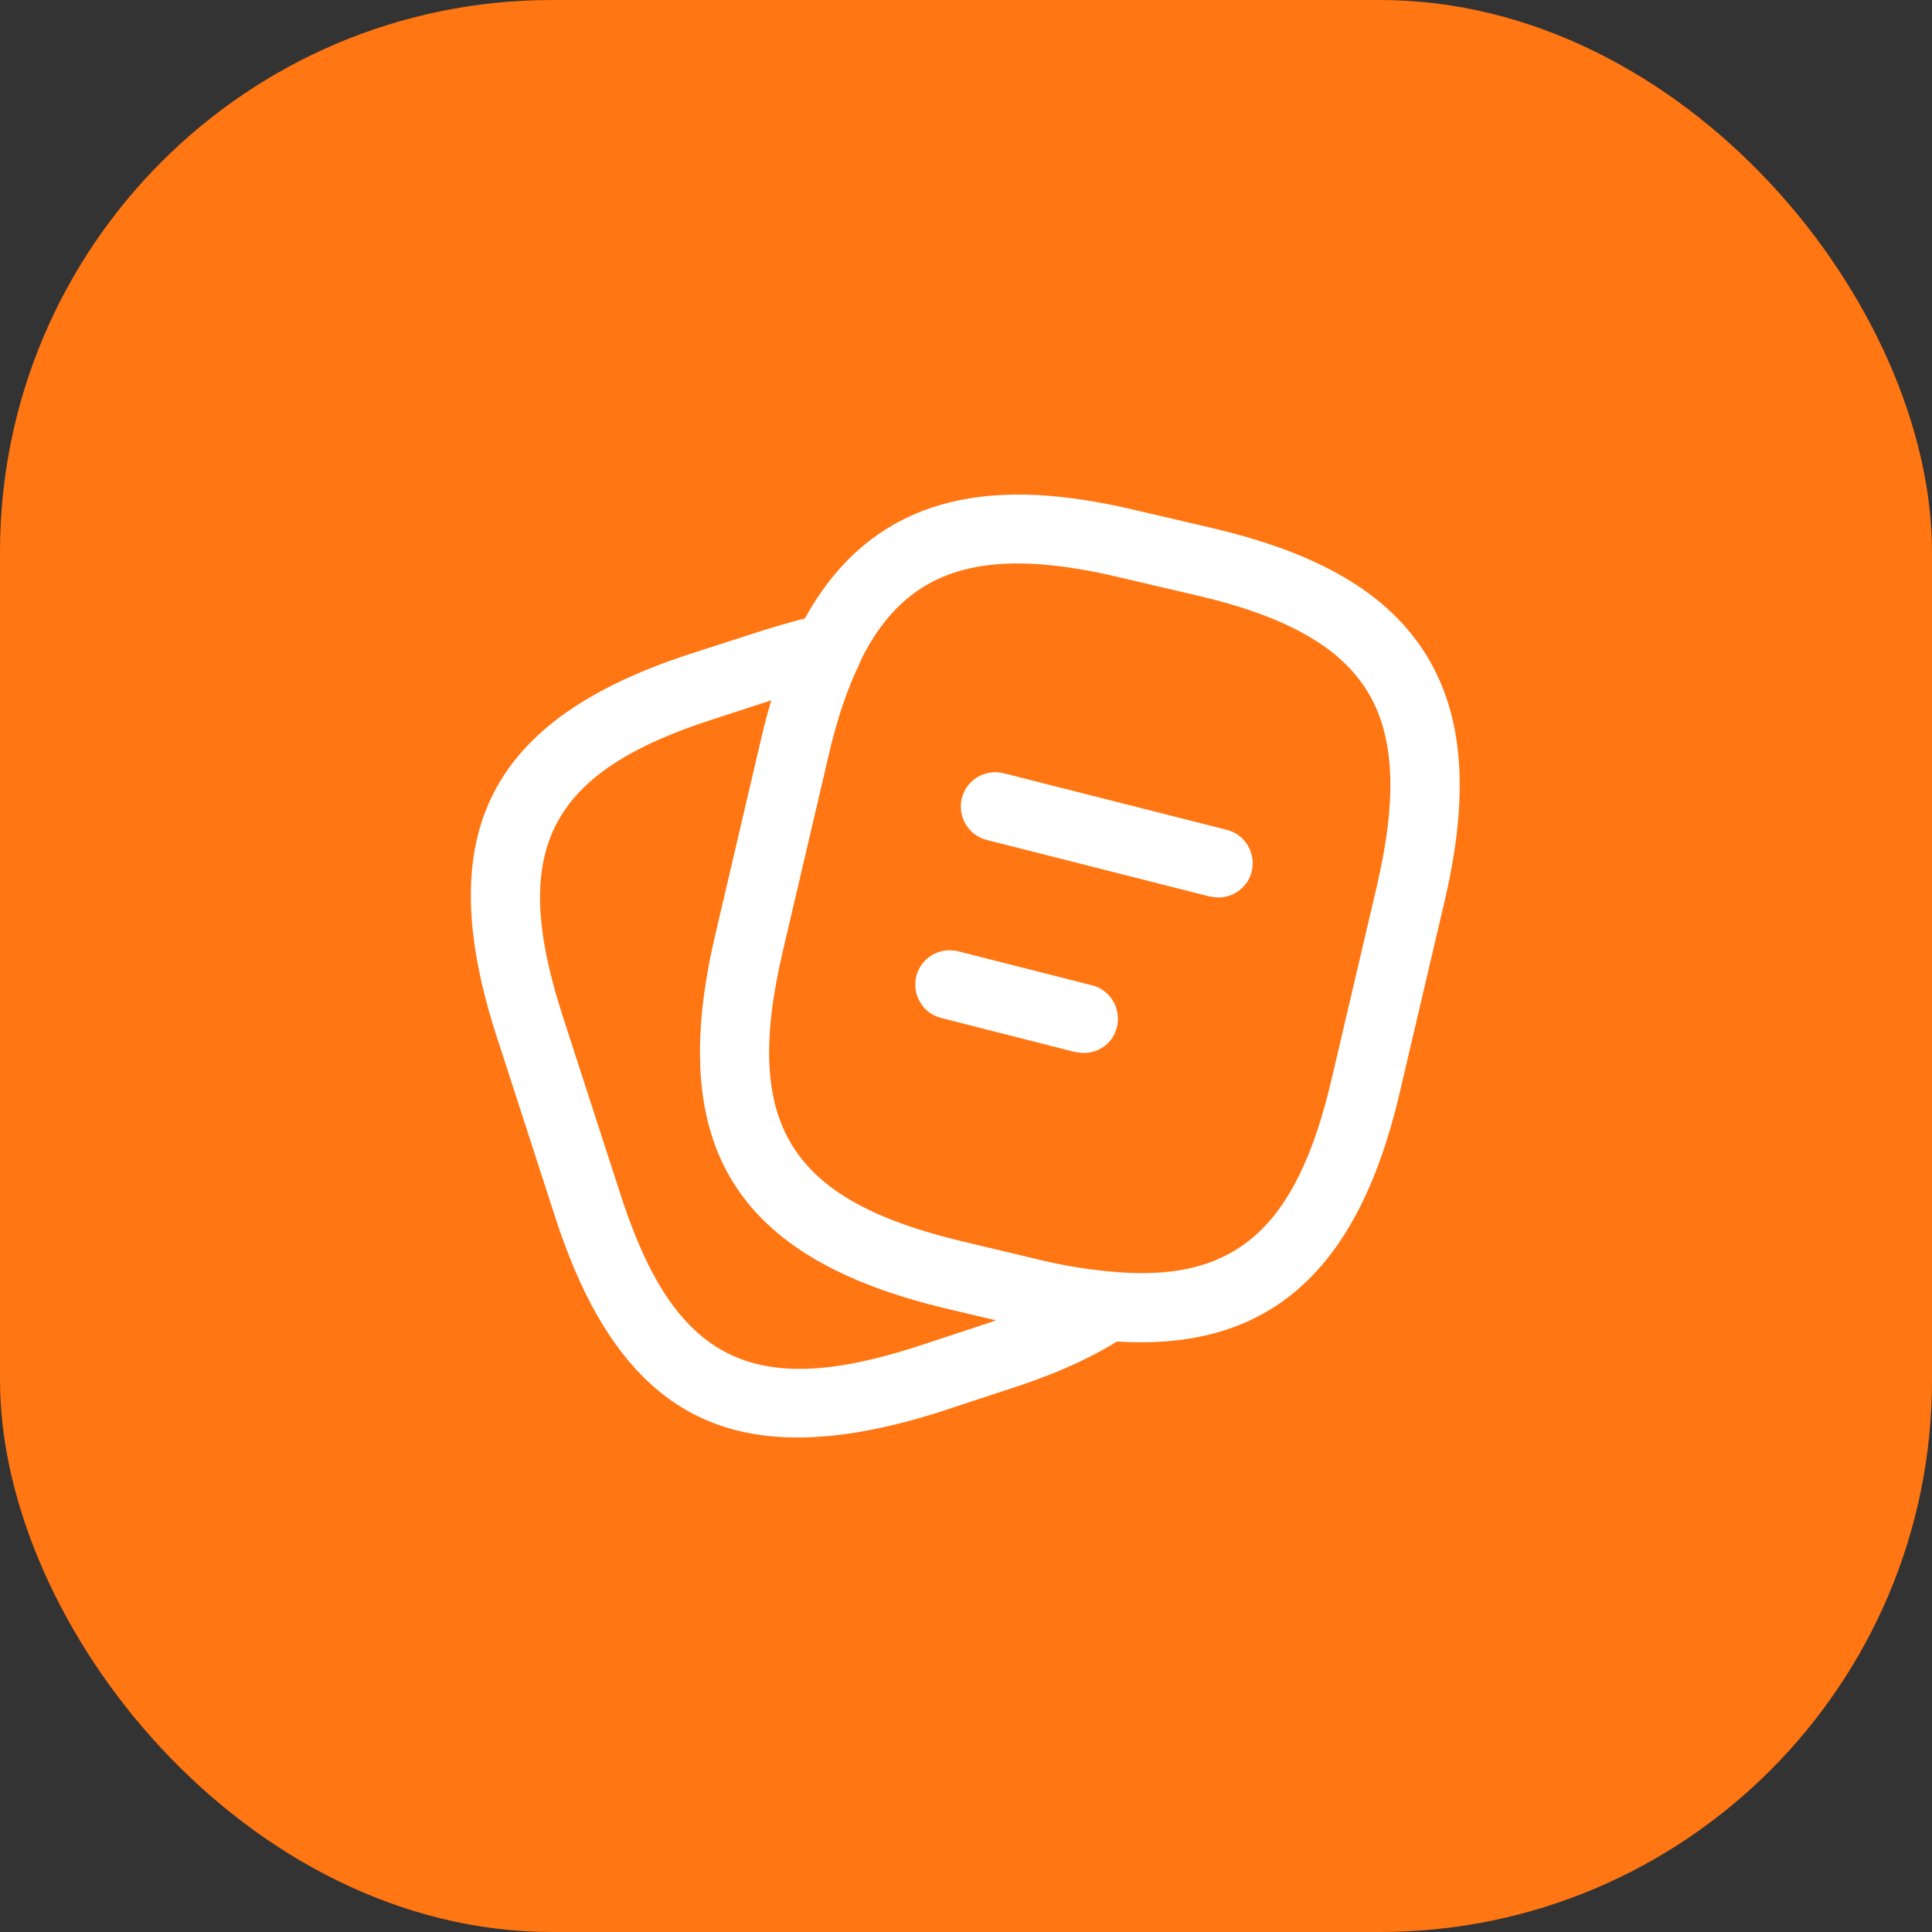 <svg width="42" height="42" viewBox="0 0 42 42" fill="none" xmlns="http://www.w3.org/2000/svg">
<rect x="0" y="0" width="42" height="42" fill="#333333" stroke="none"/>
<rect width="42" height="42" rx="12" fill="#FF7612"/>
<path d="M24.81 29.18C24.55 29.18 24.28 29.169 23.99 29.14C23.47 29.099 22.88 29 22.27 28.849L20.59 28.45C15.98 27.36 14.47 24.919 15.55 20.32L16.53 16.13C16.75 15.18 17.01 14.409 17.33 13.77C19.05 10.22 22.34 10.54 24.68 11.089L26.35 11.479C28.69 12.03 30.17 12.899 31 14.229C31.82 15.559 31.95 17.27 31.4 19.61L30.42 23.79C29.56 27.45 27.77 29.18 24.81 29.18ZM22.12 12.249C20.45 12.249 19.39 12.94 18.68 14.419C18.42 14.96 18.19 15.63 17.99 16.47L17.01 20.66C16.12 24.439 17.15 26.09 20.93 26.989L22.61 27.39C23.15 27.52 23.66 27.599 24.12 27.64C26.84 27.91 28.19 26.72 28.95 23.45L29.93 19.27C30.38 17.34 30.32 15.989 29.72 15.02C29.12 14.05 27.94 13.389 26 12.94L24.33 12.55C23.5 12.35 22.76 12.249 22.12 12.249Z" fill="white"/>
<path d="M17.33 31.25C14.76 31.25 13.12 29.71 12.07 26.46L10.79 22.51C9.37 18.11 10.64 15.63 15.02 14.21L16.6 13.7C17.12 13.54 17.51 13.43 17.86 13.37C18.15 13.31 18.43 13.42 18.6 13.65C18.77 13.88 18.8 14.18 18.68 14.44C18.42 14.97 18.19 15.64 18 16.48L17.02 20.67C16.13 24.45 17.16 26.1 20.94 27L22.62 27.4C23.16 27.53 23.67 27.61 24.13 27.65C24.45 27.68 24.71 27.9 24.8 28.21C24.88 28.52 24.76 28.84 24.5 29.02C23.84 29.47 23.01 29.85 21.96 30.19L20.38 30.71C19.23 31.07 18.23 31.25 17.33 31.25ZM16.78 15.22L15.49 15.64C11.92 16.79 11.07 18.47 12.22 22.05L13.5 26C14.66 29.57 16.34 30.43 19.91 29.28L21.49 28.76C21.55 28.74 21.6 28.72 21.66 28.7L20.6 28.45C15.99 27.36 14.48 24.92 15.56 20.32L16.54 16.13C16.61 15.81 16.69 15.5 16.78 15.22Z" fill="white"/>
<path d="M26.49 19.51C26.43 19.51 26.37 19.5 26.3 19.49L21.45 18.26C21.05 18.16 20.81 17.75 20.91 17.35C21.01 16.95 21.42 16.71 21.82 16.81L26.67 18.04C27.07 18.14 27.31 18.55 27.21 18.95C27.13 19.28 26.82 19.51 26.49 19.51Z" fill="white"/>
<path d="M23.56 22.89C23.5 22.89 23.44 22.88 23.37 22.87L20.46 22.13C20.06 22.03 19.82 21.62 19.92 21.22C20.02 20.82 20.43 20.58 20.83 20.68L23.74 21.42C24.14 21.52 24.38 21.93 24.28 22.33C24.2 22.67 23.9 22.89 23.56 22.89Z" fill="white"/>
</svg>
